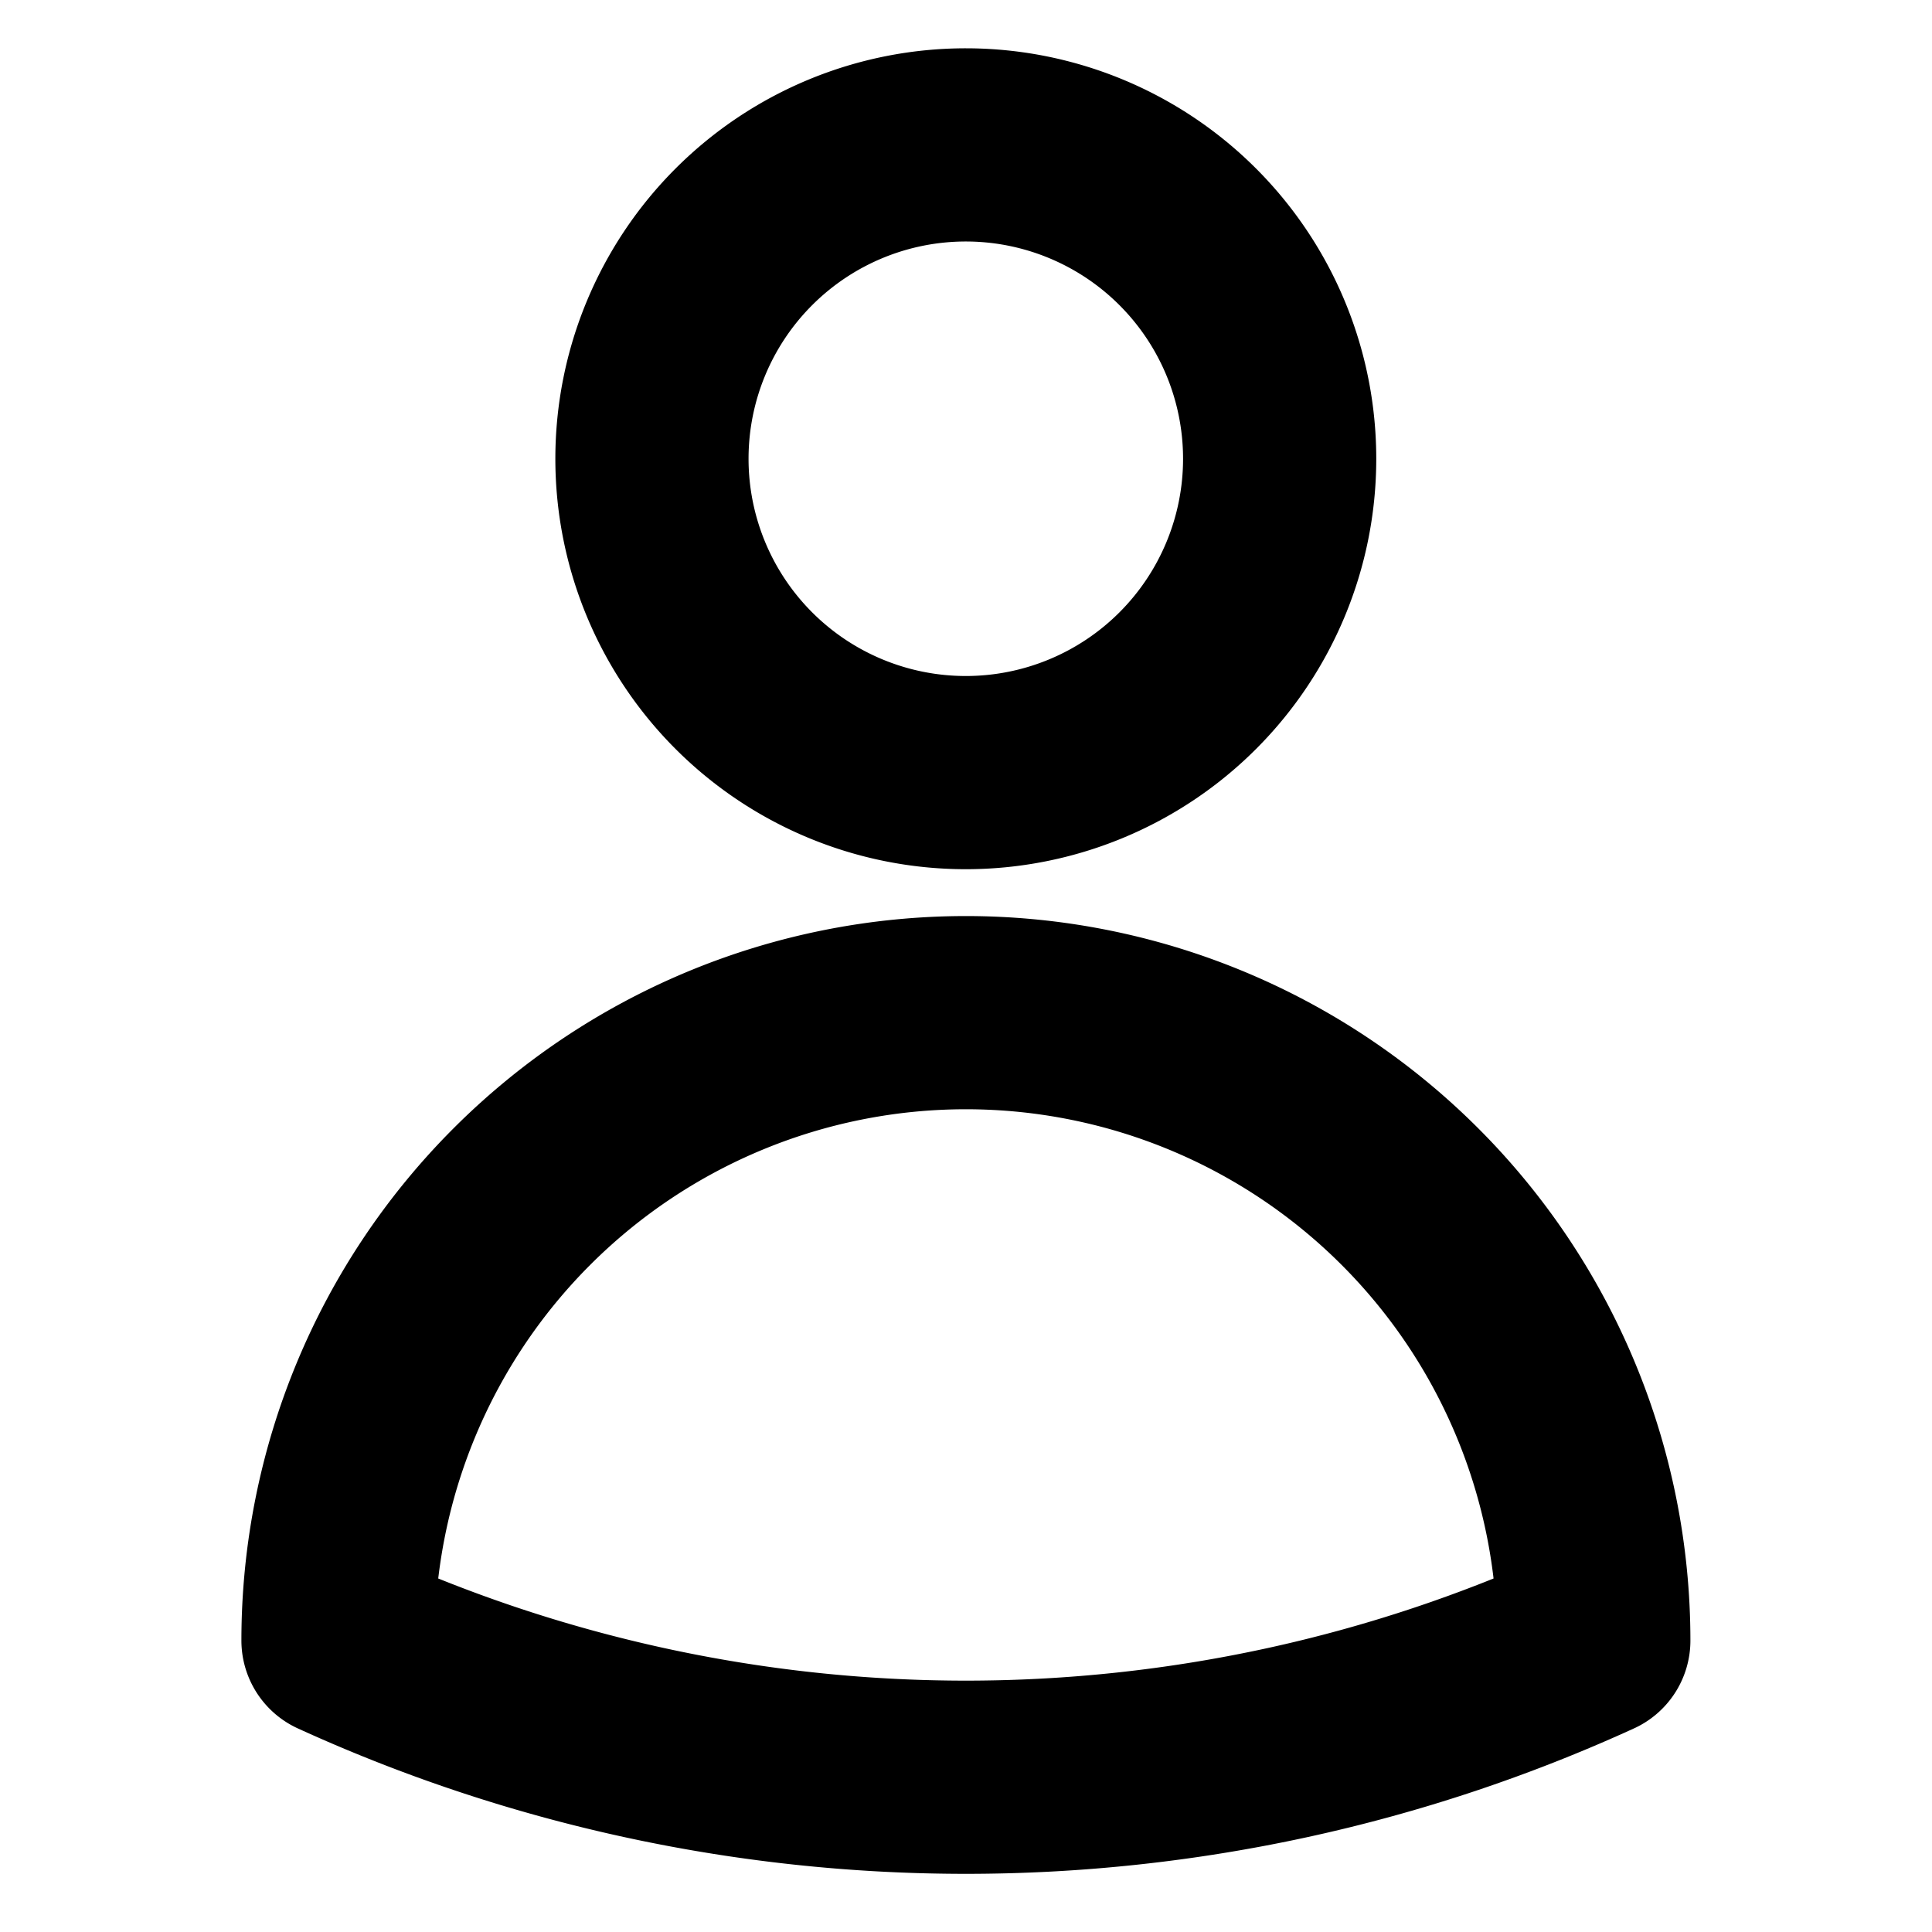 <svg xmlns="http://www.w3.org/2000/svg" width="20" height="20" viewBox="0 0 20 20">
  <g id="그룹_31" data-name="그룹 31" transform="translate(-1678 28)">
    <rect id="사각형_492" data-name="사각형 492" width="20" height="20" transform="translate(1678 -28)" fill="none"/>
    <path id="패스_89" data-name="패스 89" d="M14.248,5.5A3.249,3.249,0,1,1,11,2.25,3.249,3.249,0,0,1,14.248,5.5ZM4.5,17.733a6.5,6.5,0,1,1,13,0,15.638,15.638,0,0,1-13,0Z" transform="translate(1676.999 -28.75)" fill="none" stroke="#000" stroke-linecap="round" stroke-linejoin="round" stroke-width="2"/>
  </g>
</svg>
